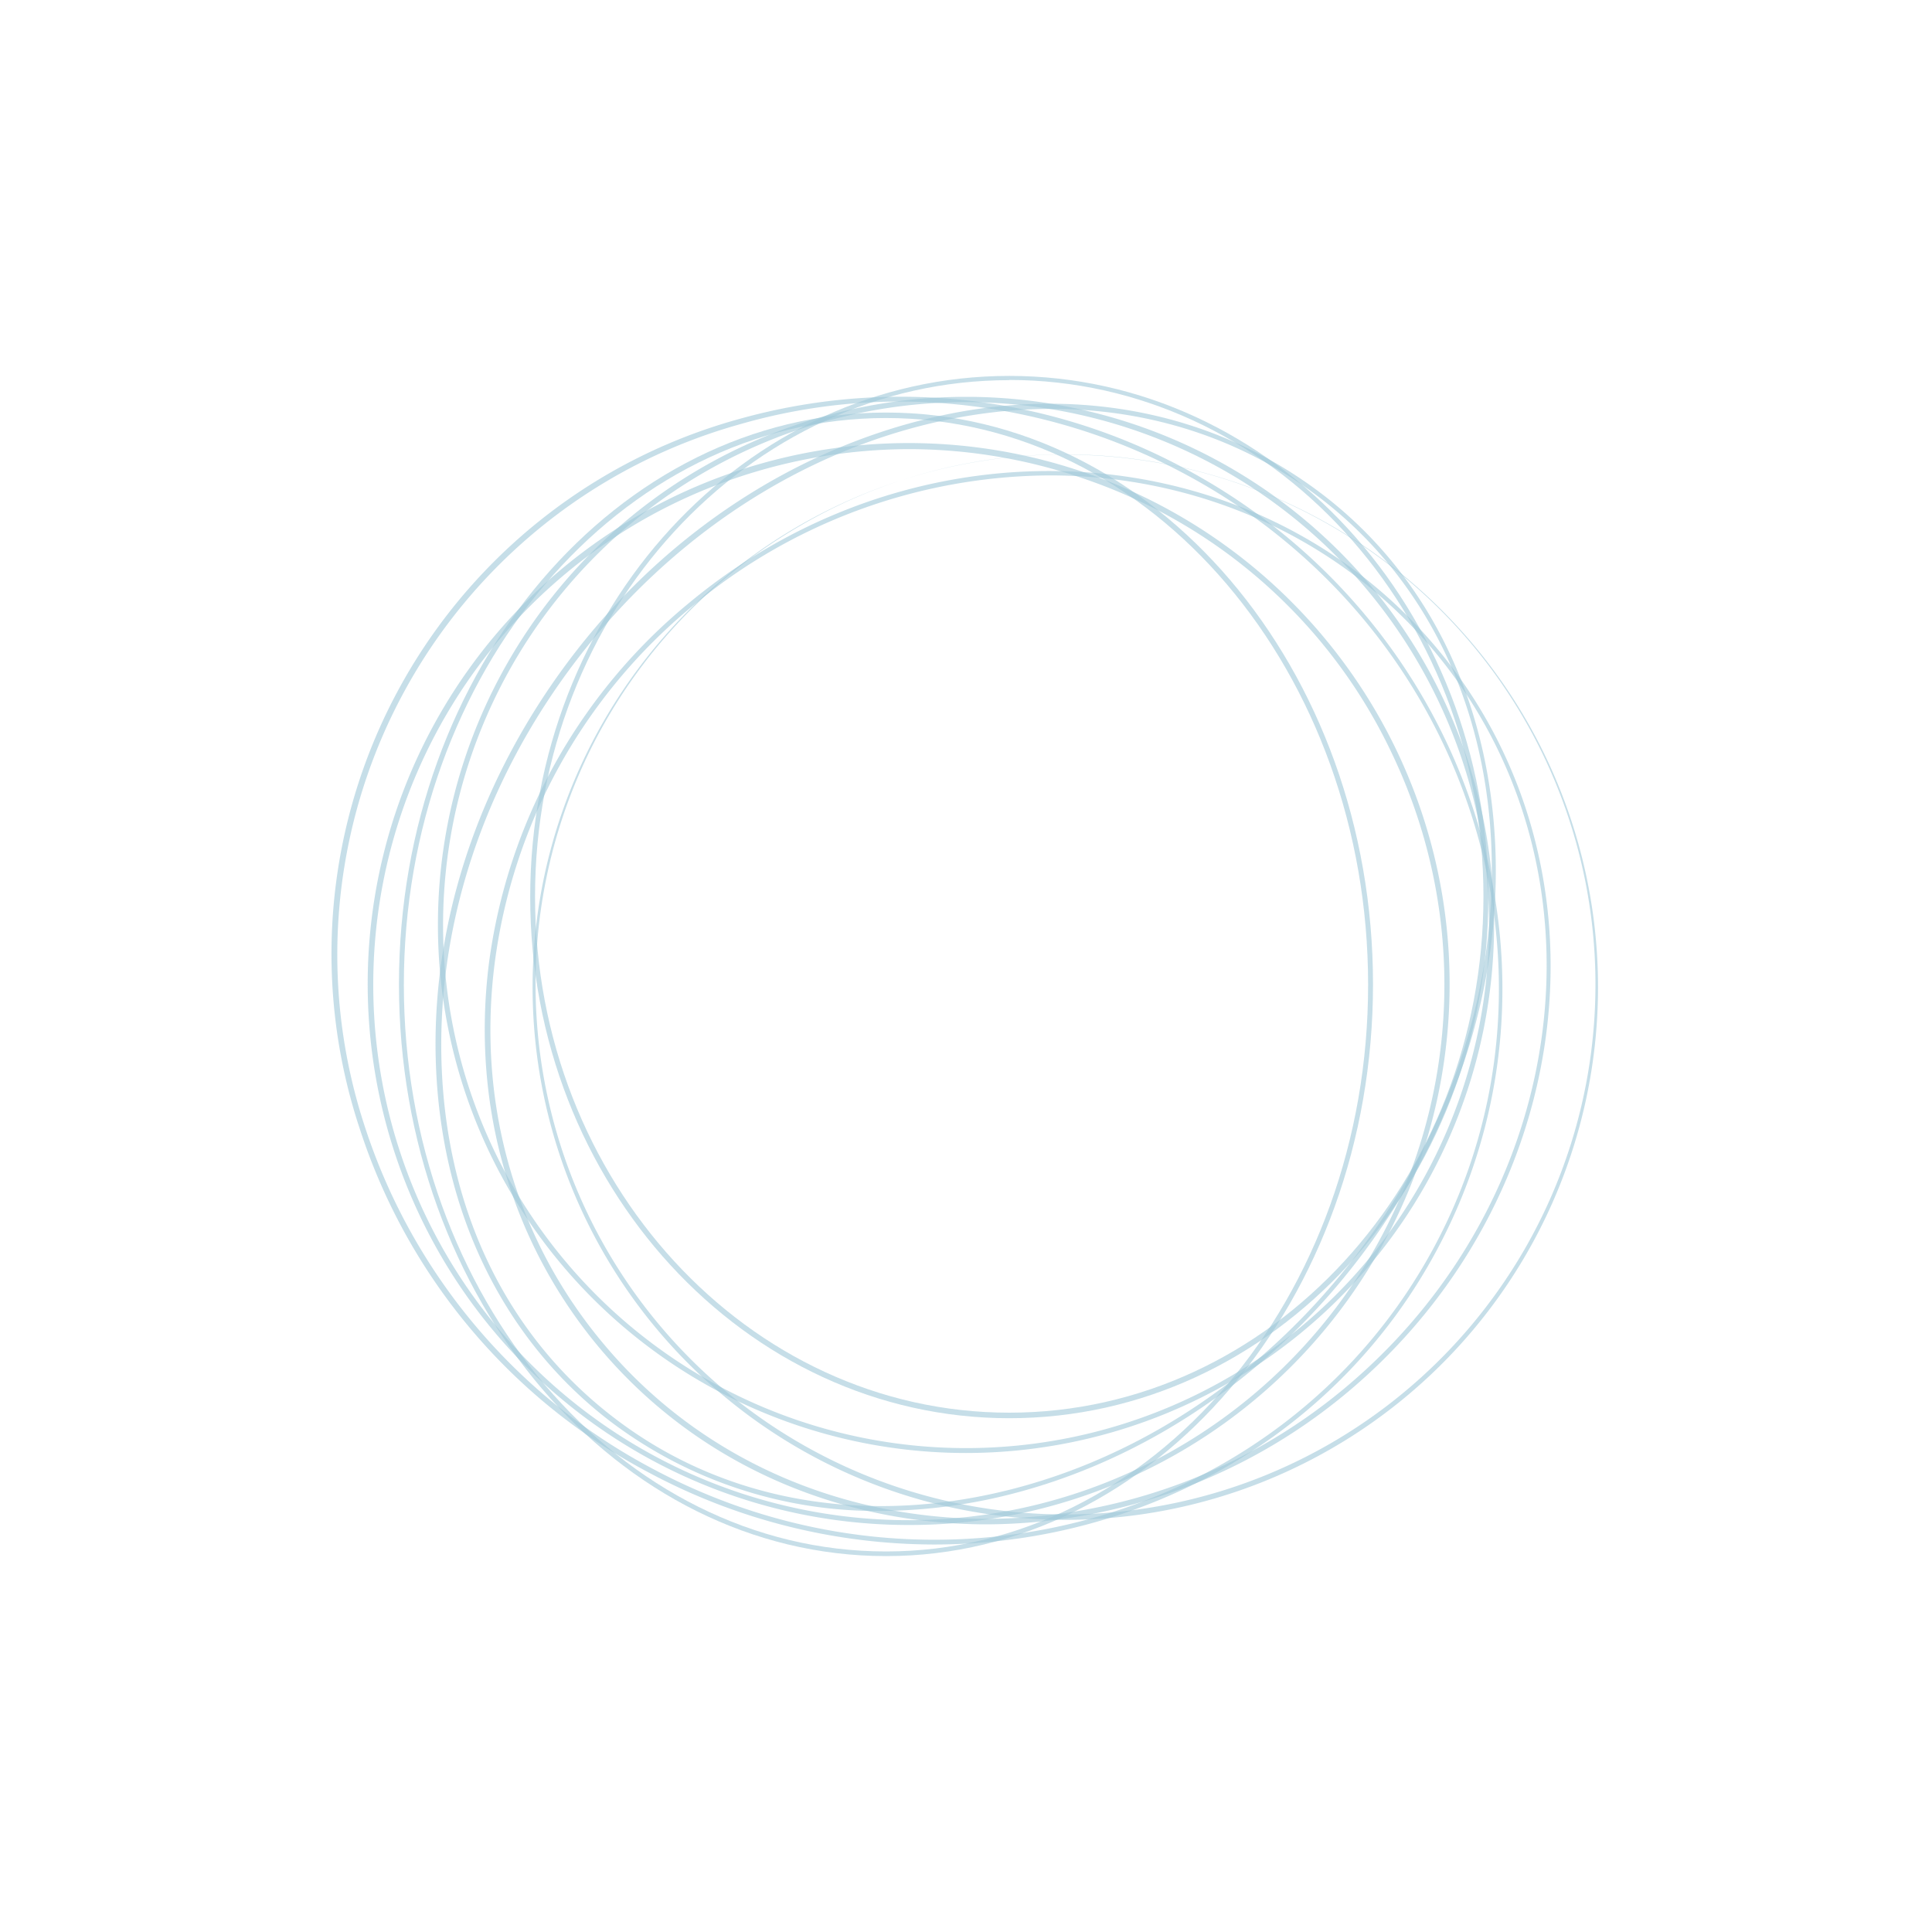 <svg id="Layer_1" data-name="Layer 1" xmlns="http://www.w3.org/2000/svg" viewBox="0 0 300 300"><defs><style>.cls-1{opacity:0.59;}.cls-2{fill:#9ec8d8;fill-rule:evenodd;}</style></defs><g id="Layer"><g id="Layer-2" data-name="Layer" class="cls-1"><path id="Layer-3" data-name="Layer" class="cls-2" d="M150,225.62a82,82,0,1,1,82-82A82.06,82.06,0,0,1,150,225.62Zm0-163.18a81.21,81.21,0,1,0,81.22,81.21A81.31,81.31,0,0,0,150,62.44Z"/></g><g id="Layer-4" data-name="Layer" class="cls-1"><path id="Layer-5" data-name="Layer" class="cls-2" d="M165.53,236a84.2,84.2,0,0,1-21.6-2.84,82.72,82.72,0,1,1,21.6,2.84Zm-.28-165.45a81.16,81.16,0,0,0-41,11.09,82.29,82.29,0,1,0,62.55-8.24A84.18,84.18,0,0,0,165.25,70.59Z"/></g><g id="Layer-6" data-name="Layer" class="cls-1"><path id="Layer-7" data-name="Layer" class="cls-2" d="M153.21,236.7c-22.84,0-45-9.28-60.27-27.57-13.65-16.4-19.71-37.43-17.06-59.22A87.17,87.17,0,0,1,107,93.62c35.91-29.85,88-26.72,116.18,7.11s21.8,85.56-14,115.51A87.86,87.86,0,0,1,153.21,236.7ZM163,73.82a87.31,87.31,0,0,0-55.44,20.27,86.15,86.15,0,0,0-30.79,55.82c-2.66,21.6,3.31,42.45,16.86,58.65,15.07,18.1,37.06,27.29,59.71,27.29a87.3,87.3,0,0,0,55.44-20.28c35.54-29.66,41.89-80.92,13.93-114.46C207.61,83.1,185.62,73.82,163,73.82Z"/></g><g id="Layer-8" data-name="Layer" class="cls-1"><path id="Layer-9" data-name="Layer" class="cls-2" d="M136.82,234.62a68.5,68.5,0,0,1-42.08-13.93c-16.3-12.51-25.87-31.75-27-54.2s6.45-45.39,21.14-64.63,35-32.4,56.86-37.24,43-.47,59.42,12,25.87,31.74,27,54.2-6.45,45.39-21.14,64.62-35,32.41-56.86,37.24A84,84,0,0,1,136.82,234.62Zm-41.51-14.5c16.11,12.41,37.06,16.58,58.76,11.84s41.79-17.81,56.48-37,22.08-41.88,21-64.15S221,89.54,204.86,77.23s-37-16.59-58.75-11.85-41.8,17.82-56.49,37-22.08,41.88-21,64.15S79.1,207.71,95.31,220.12Z"/></g><g id="Layer-10" data-name="Layer" class="cls-1"><path id="Layer-11" data-name="Layer" class="cls-2" d="M137.58,241.63c-41.7,0-75.63-39.8-75.63-88.79s33.93-88.78,75.63-88.78,75.62,39.79,75.62,88.78S179.27,241.63,137.58,241.63Zm0-176.72c-41.32,0-74.87,39.51-74.87,88s33.55,88,74.87,88,74.86-39.52,74.86-88S178.9,64.91,137.58,64.91Z"/></g><g id="Layer-12" data-name="Layer" class="cls-1"><path id="Layer-13" data-name="Layer" class="cls-2" d="M145.06,239.83a94.13,94.13,0,0,1-44.16-11.09,92.63,92.63,0,0,1-45-53.35A86.15,86.15,0,0,1,114.64,65.1,92.82,92.82,0,0,1,184,72.77c44.54,23.79,62.17,78.08,39.24,121.1C207.7,223.15,177.1,239.83,145.06,239.83ZM140,62.35A89.82,89.82,0,0,0,115,65.85,85.51,85.51,0,0,0,56.74,175.21a92.41,92.41,0,0,0,44.63,52.87c44.17,23.59,98.66,8,121.4-34.59s5.31-96.46-39-120A94.14,94.14,0,0,0,140,62.35Z"/></g><g id="Layer-14" data-name="Layer" class="cls-1"><path id="Layer-15" data-name="Layer" class="cls-2" d="M156.72,220.22c-41,0-74.39-36.3-74.39-80.93s33.35-80.92,74.39-80.92,74.39,36.29,74.39,80.92S197.75,220.22,156.72,220.22Zm0-161.19c-40.56,0-73.64,36-73.64,80.17s33.08,80.16,73.64,80.16,73.63-36,73.63-80.16S197.28,59,156.72,59Z"/></g><g id="Layer-16" data-name="Layer" class="cls-1"><path id="Layer-17" data-name="Layer" class="cls-2" d="M141.27,236.8a84,84,0,1,1,35.92-8.15A83.16,83.16,0,0,1,141.27,236.8Zm-.19-167.06a84.19,84.19,0,0,0-35.63,8.06A83.13,83.13,0,0,0,66,188.57,83.15,83.15,0,0,0,176.81,228a83.14,83.14,0,0,0,39.43-110.78A82.08,82.08,0,0,0,169,74.57,83.49,83.49,0,0,0,141.08,69.74Z"/></g></g></svg>